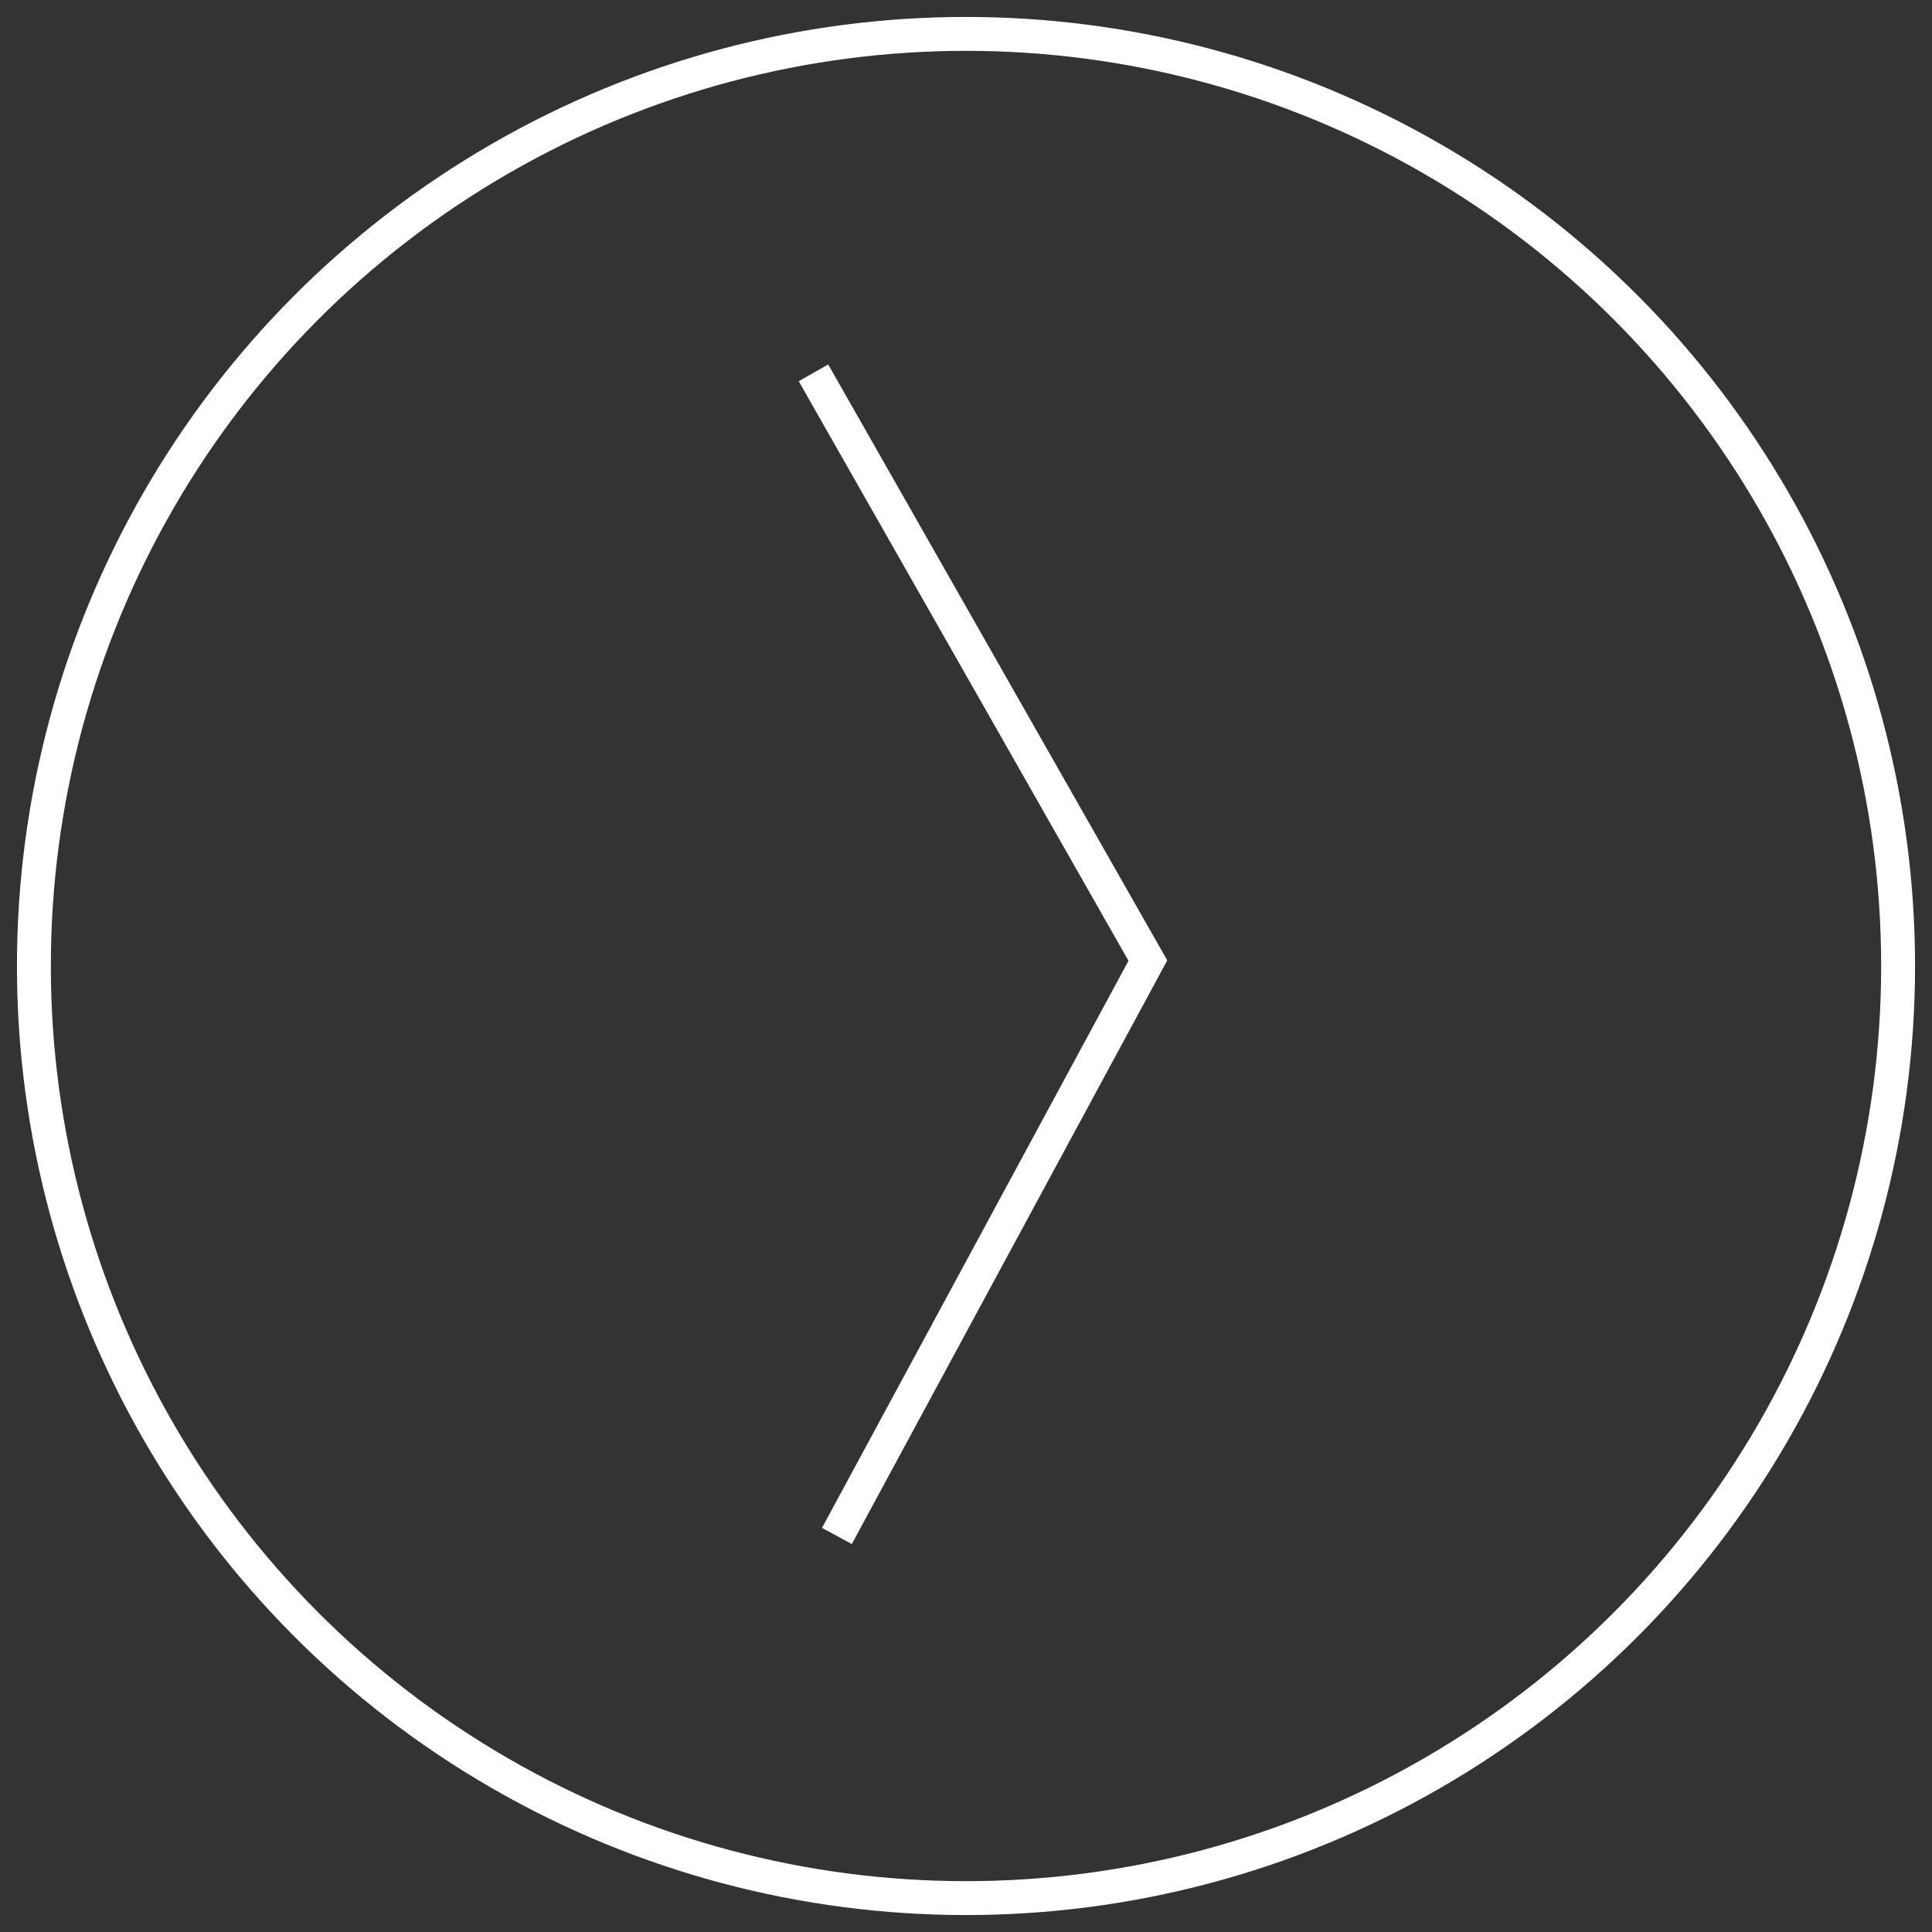 <?xml version="1.0" encoding="UTF-8" standalone="no"?>
<svg width="57px" height="57px" viewBox="0 0 57 57" version="1.1" xmlns="http://www.w3.org/2000/svg" xmlns:xlink="http://www.w3.org/1999/xlink" xmlns:sketch="http://www.bohemiancoding.com/sketch/ns">
    <rect x="0" y="0" width="57" height="57" fill="#333333" stroke="none"/>
    <!-- Generator: Sketch 3.2.2 (9983) - http://www.bohemiancoding.com/sketch -->
    <title>Oval 1 + Star 1</title>
    <desc>Created with Sketch.</desc>
    <defs></defs>
    <g id="Page-1" stroke="none" stroke-width="1" fill="none" fill-rule="evenodd" sketch:type="MSPage">
        <g id="Oval-1-+-Star-1" sketch:type="MSLayerGroup" transform="translate(1, 1)" stroke="#FFFFFF">
            <circle id="Oval-1" sketch:type="MSShapeGroup" cx="27.5" cy="27.5" r="27.5"></circle>
            <path d="M23.691,44.316 L32.866,27.34 L23,10" id="Star-1" sketch:type="MSShapeGroup"></path>
        </g>
    </g>
</svg>